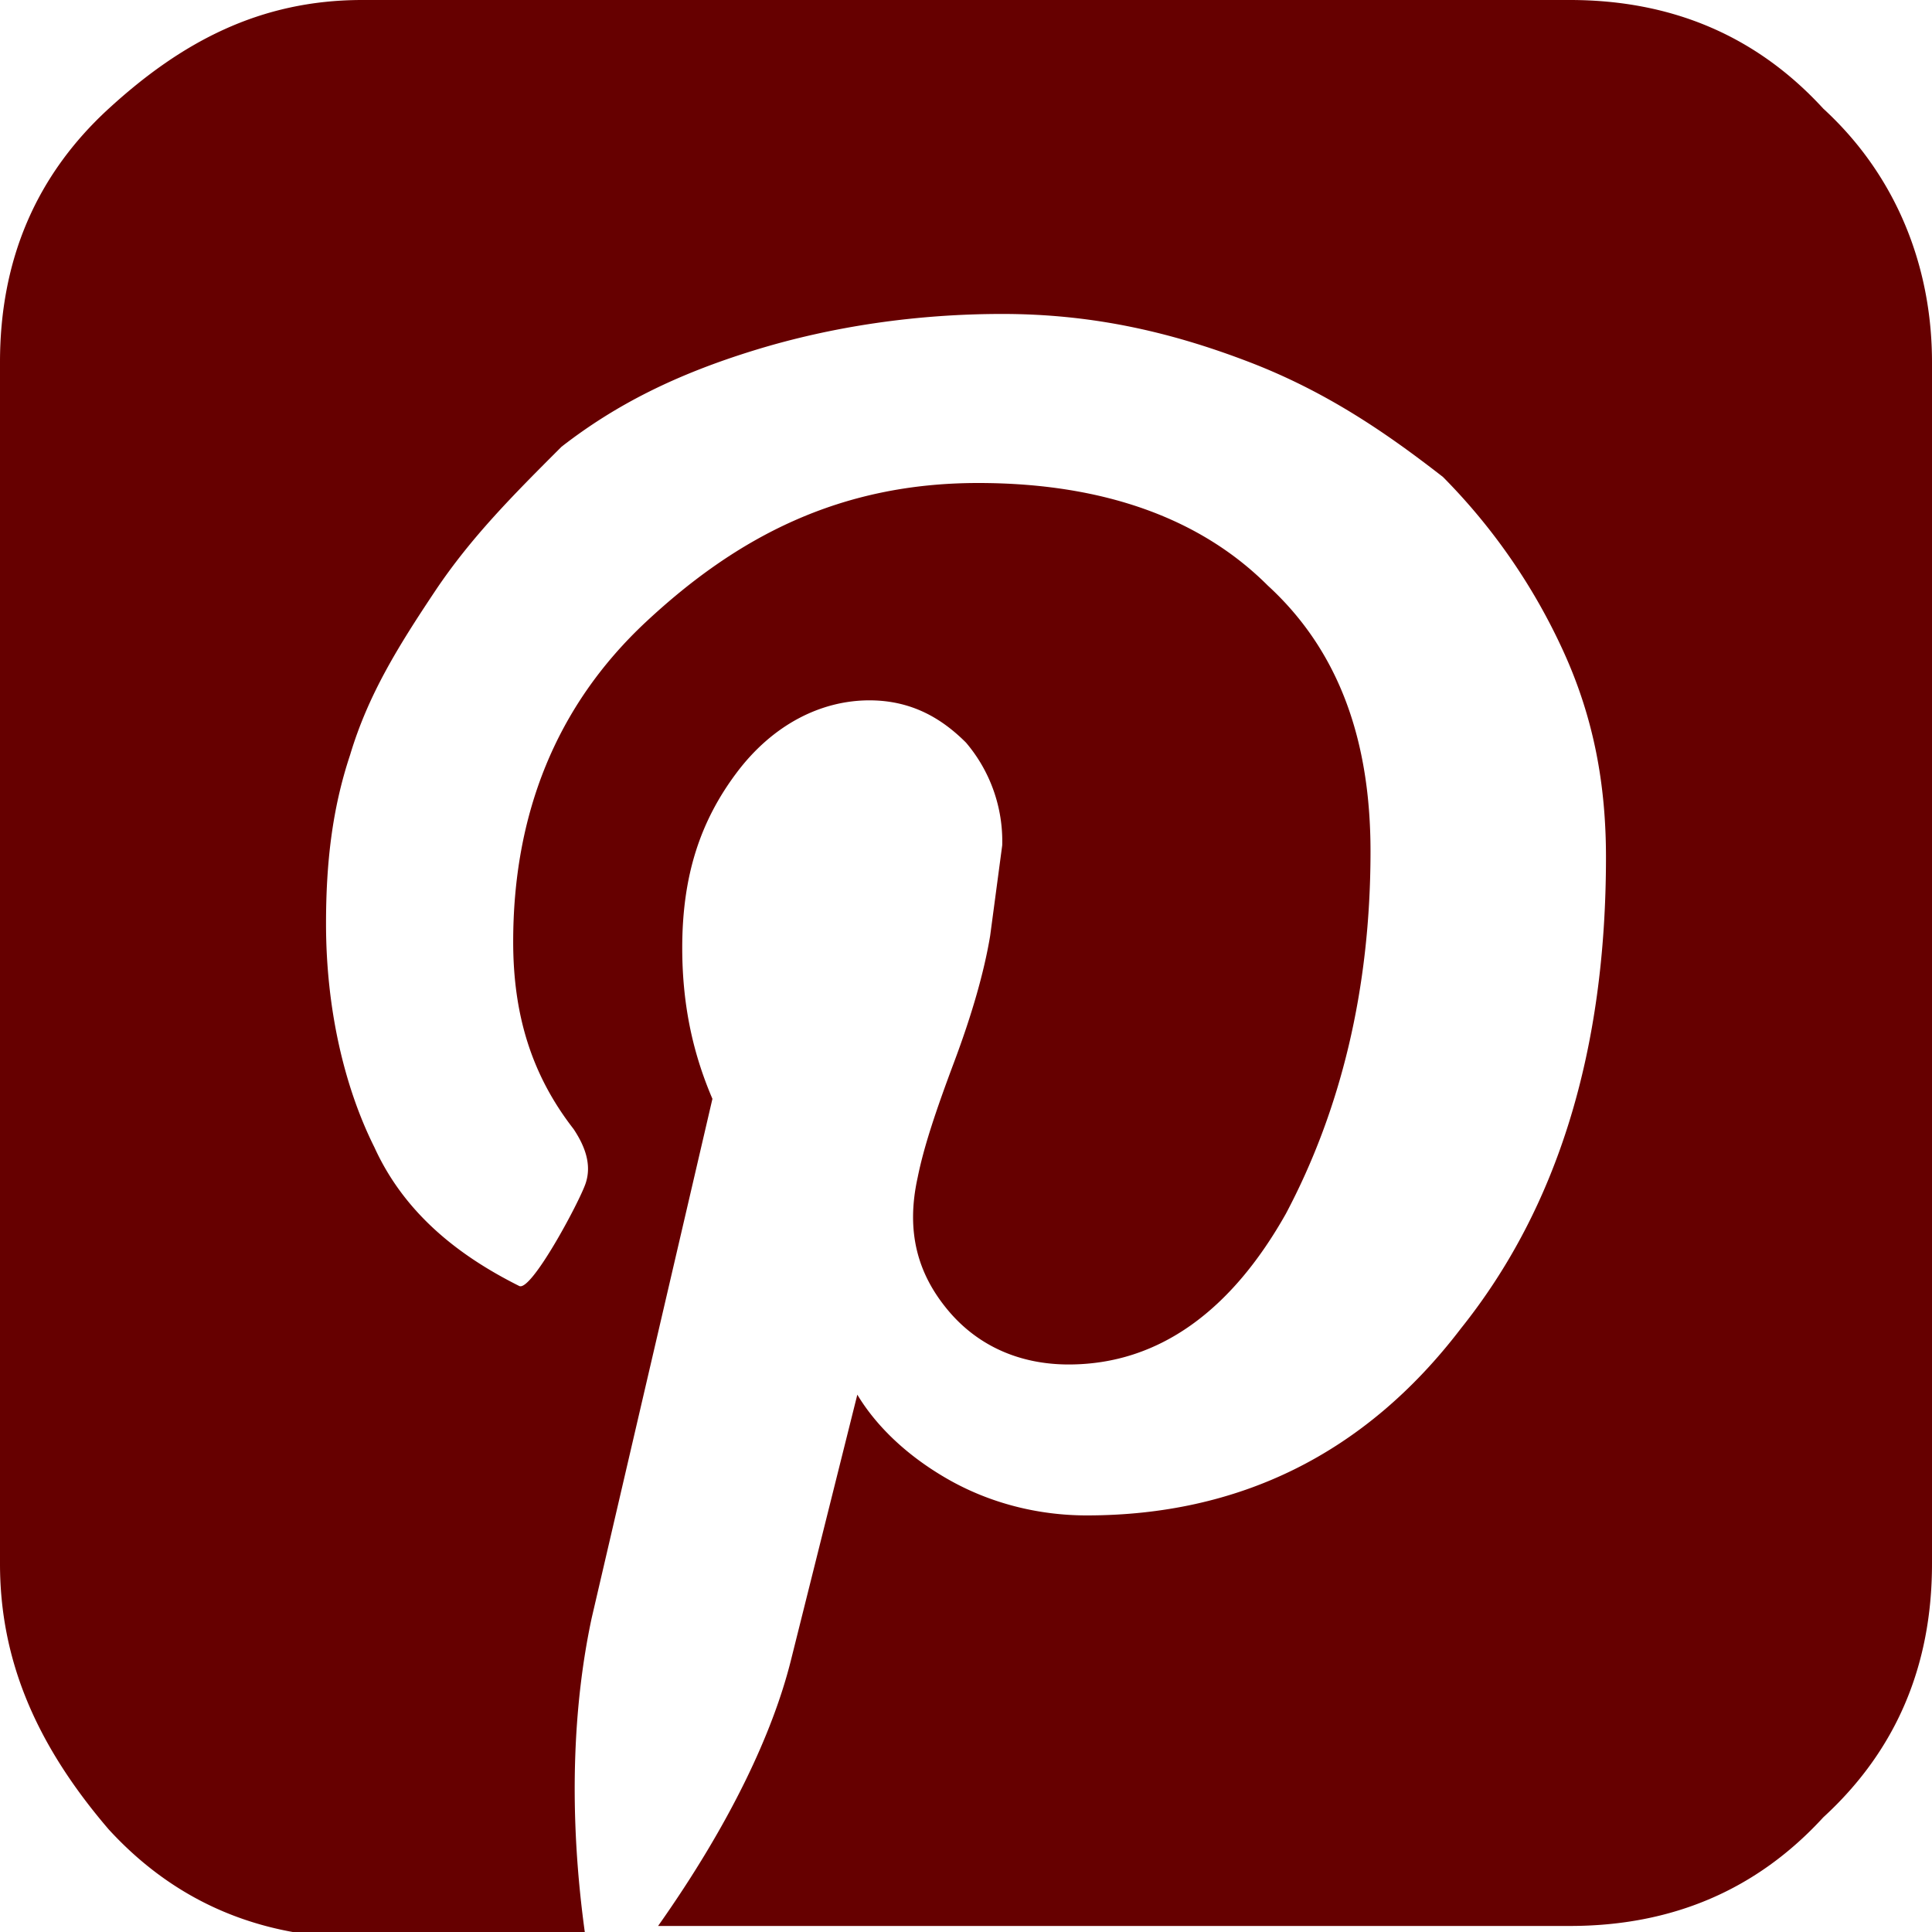 <svg xmlns="http://www.w3.org/2000/svg" viewBox="0 0 32 32" xmlns:v="https://vecta.io/nano"><path d="M26 0c1.7 0 3.1.6 4.2 1.8C31.4 2.9 32 4.4 32 6v19.9c0 1.7-.6 3.1-1.8 4.2-1.1 1.2-2.5 1.8-4.2 1.8H10.9c1.2-1.7 1.9-3.2 2.2-4.4l1.1-4.4c.3.5.8 1 1.5 1.4s1.5.6 2.3.6c2.5 0 4.6-1 6.2-3.1 1.6-2 2.4-4.6 2.4-7.8 0-1.2-.2-2.3-.7-3.4a9.99 9.99 0 0 0-2-2.9C23 7.2 22 6.5 20.7 6s-2.6-.8-4.1-.8c-1.4 0-2.8.2-4.1.6s-2.3.9-3.2 1.6c-.8.8-1.5 1.5-2.1 2.4s-1.1 1.7-1.4 2.7c-.3.9-.4 1.8-.4 2.8 0 1.4.3 2.7.8 3.7.5 1.1 1.4 1.8 2.4 2.3.2.1 1-1.4 1.1-1.7s0-.6-.2-.9c-.7-.9-1-1.9-1-3.1 0-2.1.7-3.9 2.2-5.3S13.9 8 16.2 8c2.1 0 3.7.6 4.8 1.7 1.2 1.1 1.7 2.6 1.7 4.4 0 2.3-.5 4.3-1.4 6-.9 1.6-2.1 2.5-3.6 2.5-.8 0-1.5-.3-2-.9s-.7-1.3-.5-2.2c.1-.5.3-1.1.6-1.9s.5-1.5.6-2.1l.2-1.5a2.52 2.52 0 0 0-.6-1.7c-.4-.4-.9-.7-1.6-.7-.8 0-1.6.4-2.2 1.2s-.9 1.7-.9 2.9c0 1 .2 1.8.5 2.5l-2 8.6c-.3 1.4-.4 3.2-.1 5.3H6c-1.7 0-3.1-.6-4.2-1.8C.6 28.9 0 27.5 0 25.9V6c0-1.7.6-3.1 1.8-4.2S4.3 0 6 0h20z" fill="#600"/></svg>